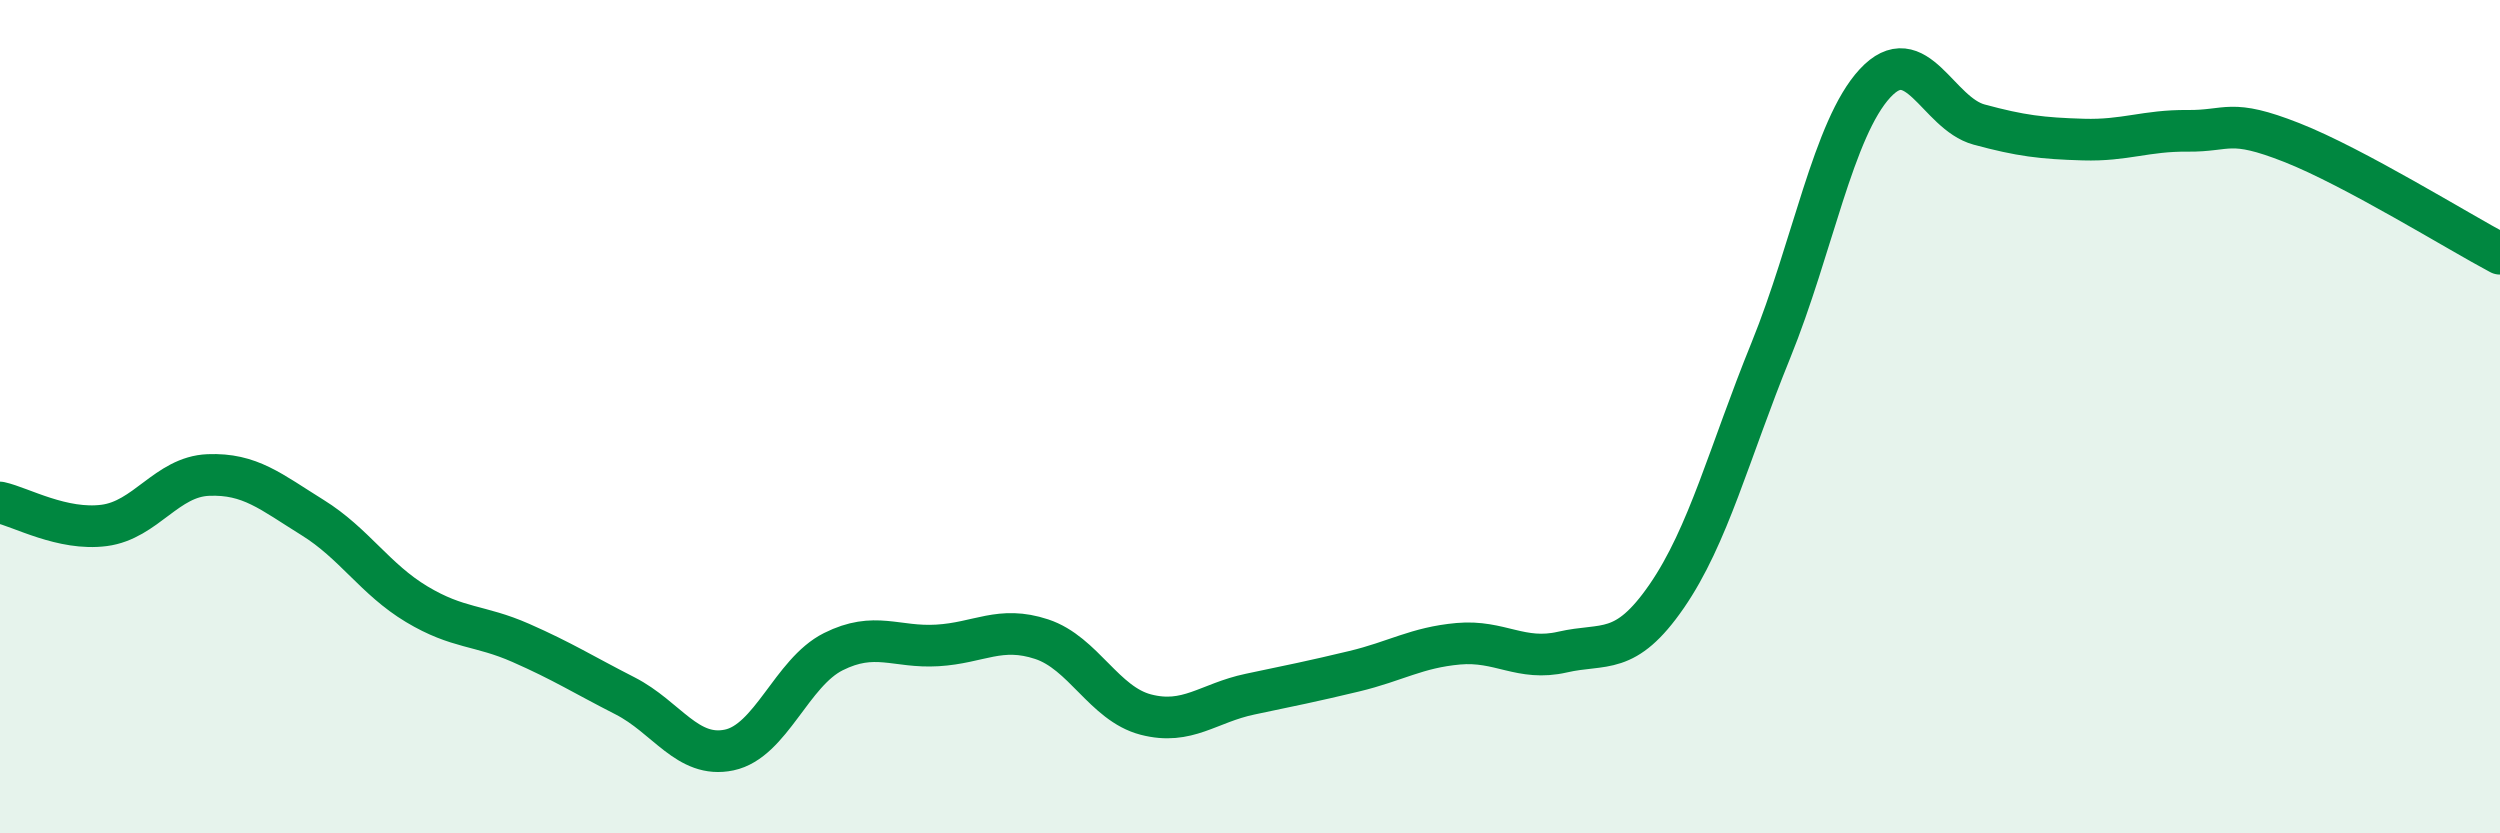 
    <svg width="60" height="20" viewBox="0 0 60 20" xmlns="http://www.w3.org/2000/svg">
      <path
        d="M 0,12.06 C 0.5,12.17 1.5,12.74 2.5,12.61 C 3.5,12.48 4,11.44 5,11.4 C 6,11.36 6.5,11.8 7.5,12.42 C 8.5,13.04 9,13.9 10,14.5 C 11,15.1 11.5,14.99 12.5,15.43 C 13.5,15.87 14,16.19 15,16.7 C 16,17.21 16.5,18.21 17.5,18 C 18.5,17.79 19,16.14 20,15.64 C 21,15.14 21.5,15.55 22.5,15.49 C 23.5,15.43 24,15.01 25,15.34 C 26,15.67 26.5,16.89 27.5,17.15 C 28.5,17.41 29,16.87 30,16.66 C 31,16.45 31.5,16.35 32.5,16.11 C 33.5,15.87 34,15.54 35,15.45 C 36,15.36 36.5,15.88 37.5,15.65 C 38.5,15.42 39,15.76 40,14.31 C 41,12.86 41.5,10.87 42.5,8.41 C 43.5,5.95 44,3.08 45,2 C 46,0.92 46.5,2.72 47.5,2.99 C 48.5,3.26 49,3.32 50,3.35 C 51,3.38 51.5,3.13 52.5,3.14 C 53.5,3.15 53.5,2.83 55,3.42 C 56.5,4.01 59,5.56 60,6.09L60 20L0 20Z"
        fill="#008740"
        opacity="0.1"
        stroke-linecap="round"
        stroke-linejoin="round"
      />
      <path
        d="M 0,12.06 C 0.5,12.17 1.5,12.74 2.5,12.61 C 3.5,12.48 4,11.44 5,11.4 C 6,11.36 6.5,11.8 7.5,12.42 C 8.5,13.04 9,13.9 10,14.5 C 11,15.1 11.5,14.99 12.5,15.43 C 13.5,15.87 14,16.19 15,16.7 C 16,17.21 16.5,18.21 17.5,18 C 18.5,17.79 19,16.14 20,15.64 C 21,15.14 21.5,15.55 22.5,15.49 C 23.5,15.43 24,15.01 25,15.34 C 26,15.67 26.5,16.89 27.5,17.15 C 28.5,17.41 29,16.87 30,16.66 C 31,16.45 31.5,16.35 32.5,16.11 C 33.5,15.87 34,15.54 35,15.45 C 36,15.36 36.5,15.88 37.5,15.65 C 38.5,15.42 39,15.76 40,14.31 C 41,12.86 41.5,10.87 42.5,8.41 C 43.5,5.95 44,3.08 45,2 C 46,0.92 46.5,2.72 47.5,2.99 C 48.5,3.26 49,3.32 50,3.35 C 51,3.38 51.5,3.13 52.5,3.14 C 53.5,3.15 53.5,2.83 55,3.42 C 56.5,4.01 59,5.56 60,6.09"
        stroke="#008740"
        stroke-width="1"
        fill="none"
        stroke-linecap="round"
        stroke-linejoin="round"
      />
    </svg>
  